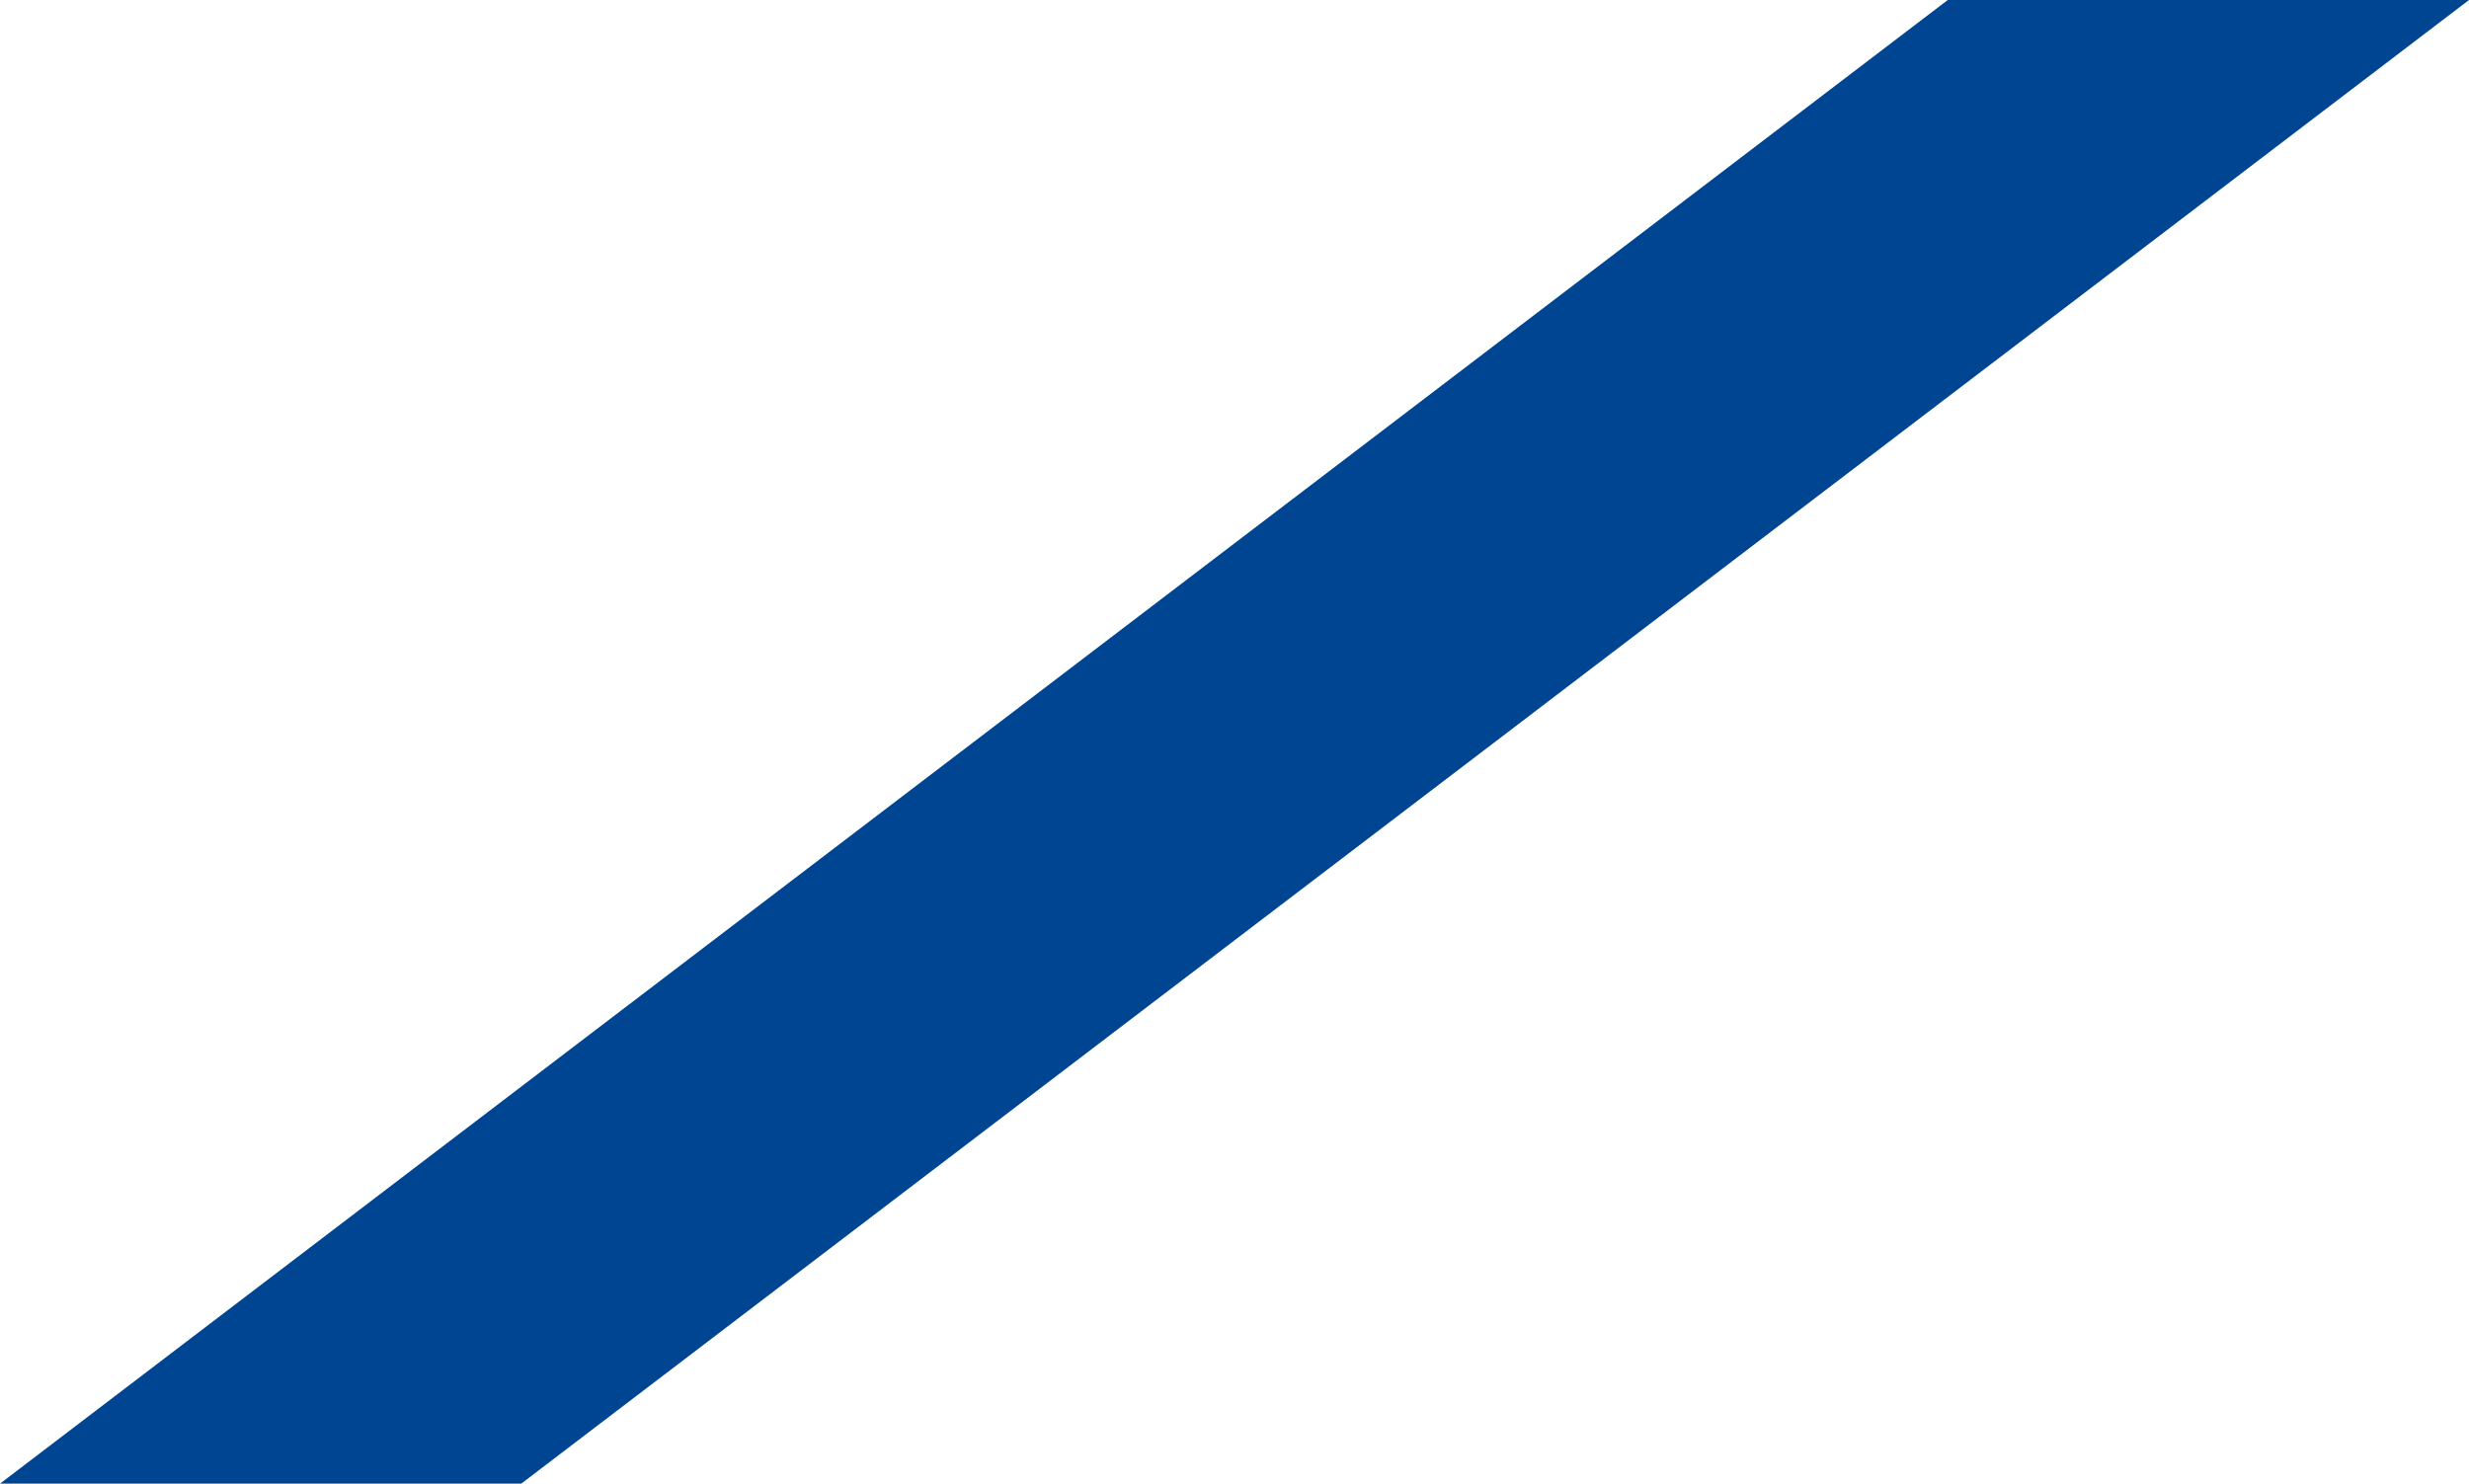<?xml version="1.0" encoding="UTF-8"?><svg id="_レイヤー_2" xmlns="http://www.w3.org/2000/svg" viewBox="0 0 39.93 24"><defs><style>.cls-1{fill:#004592;}</style></defs><g id="layer1"><polygon class="cls-1" points="31.5 0 0 24 8.43 24 39.93 0 31.5 0"/></g></svg>